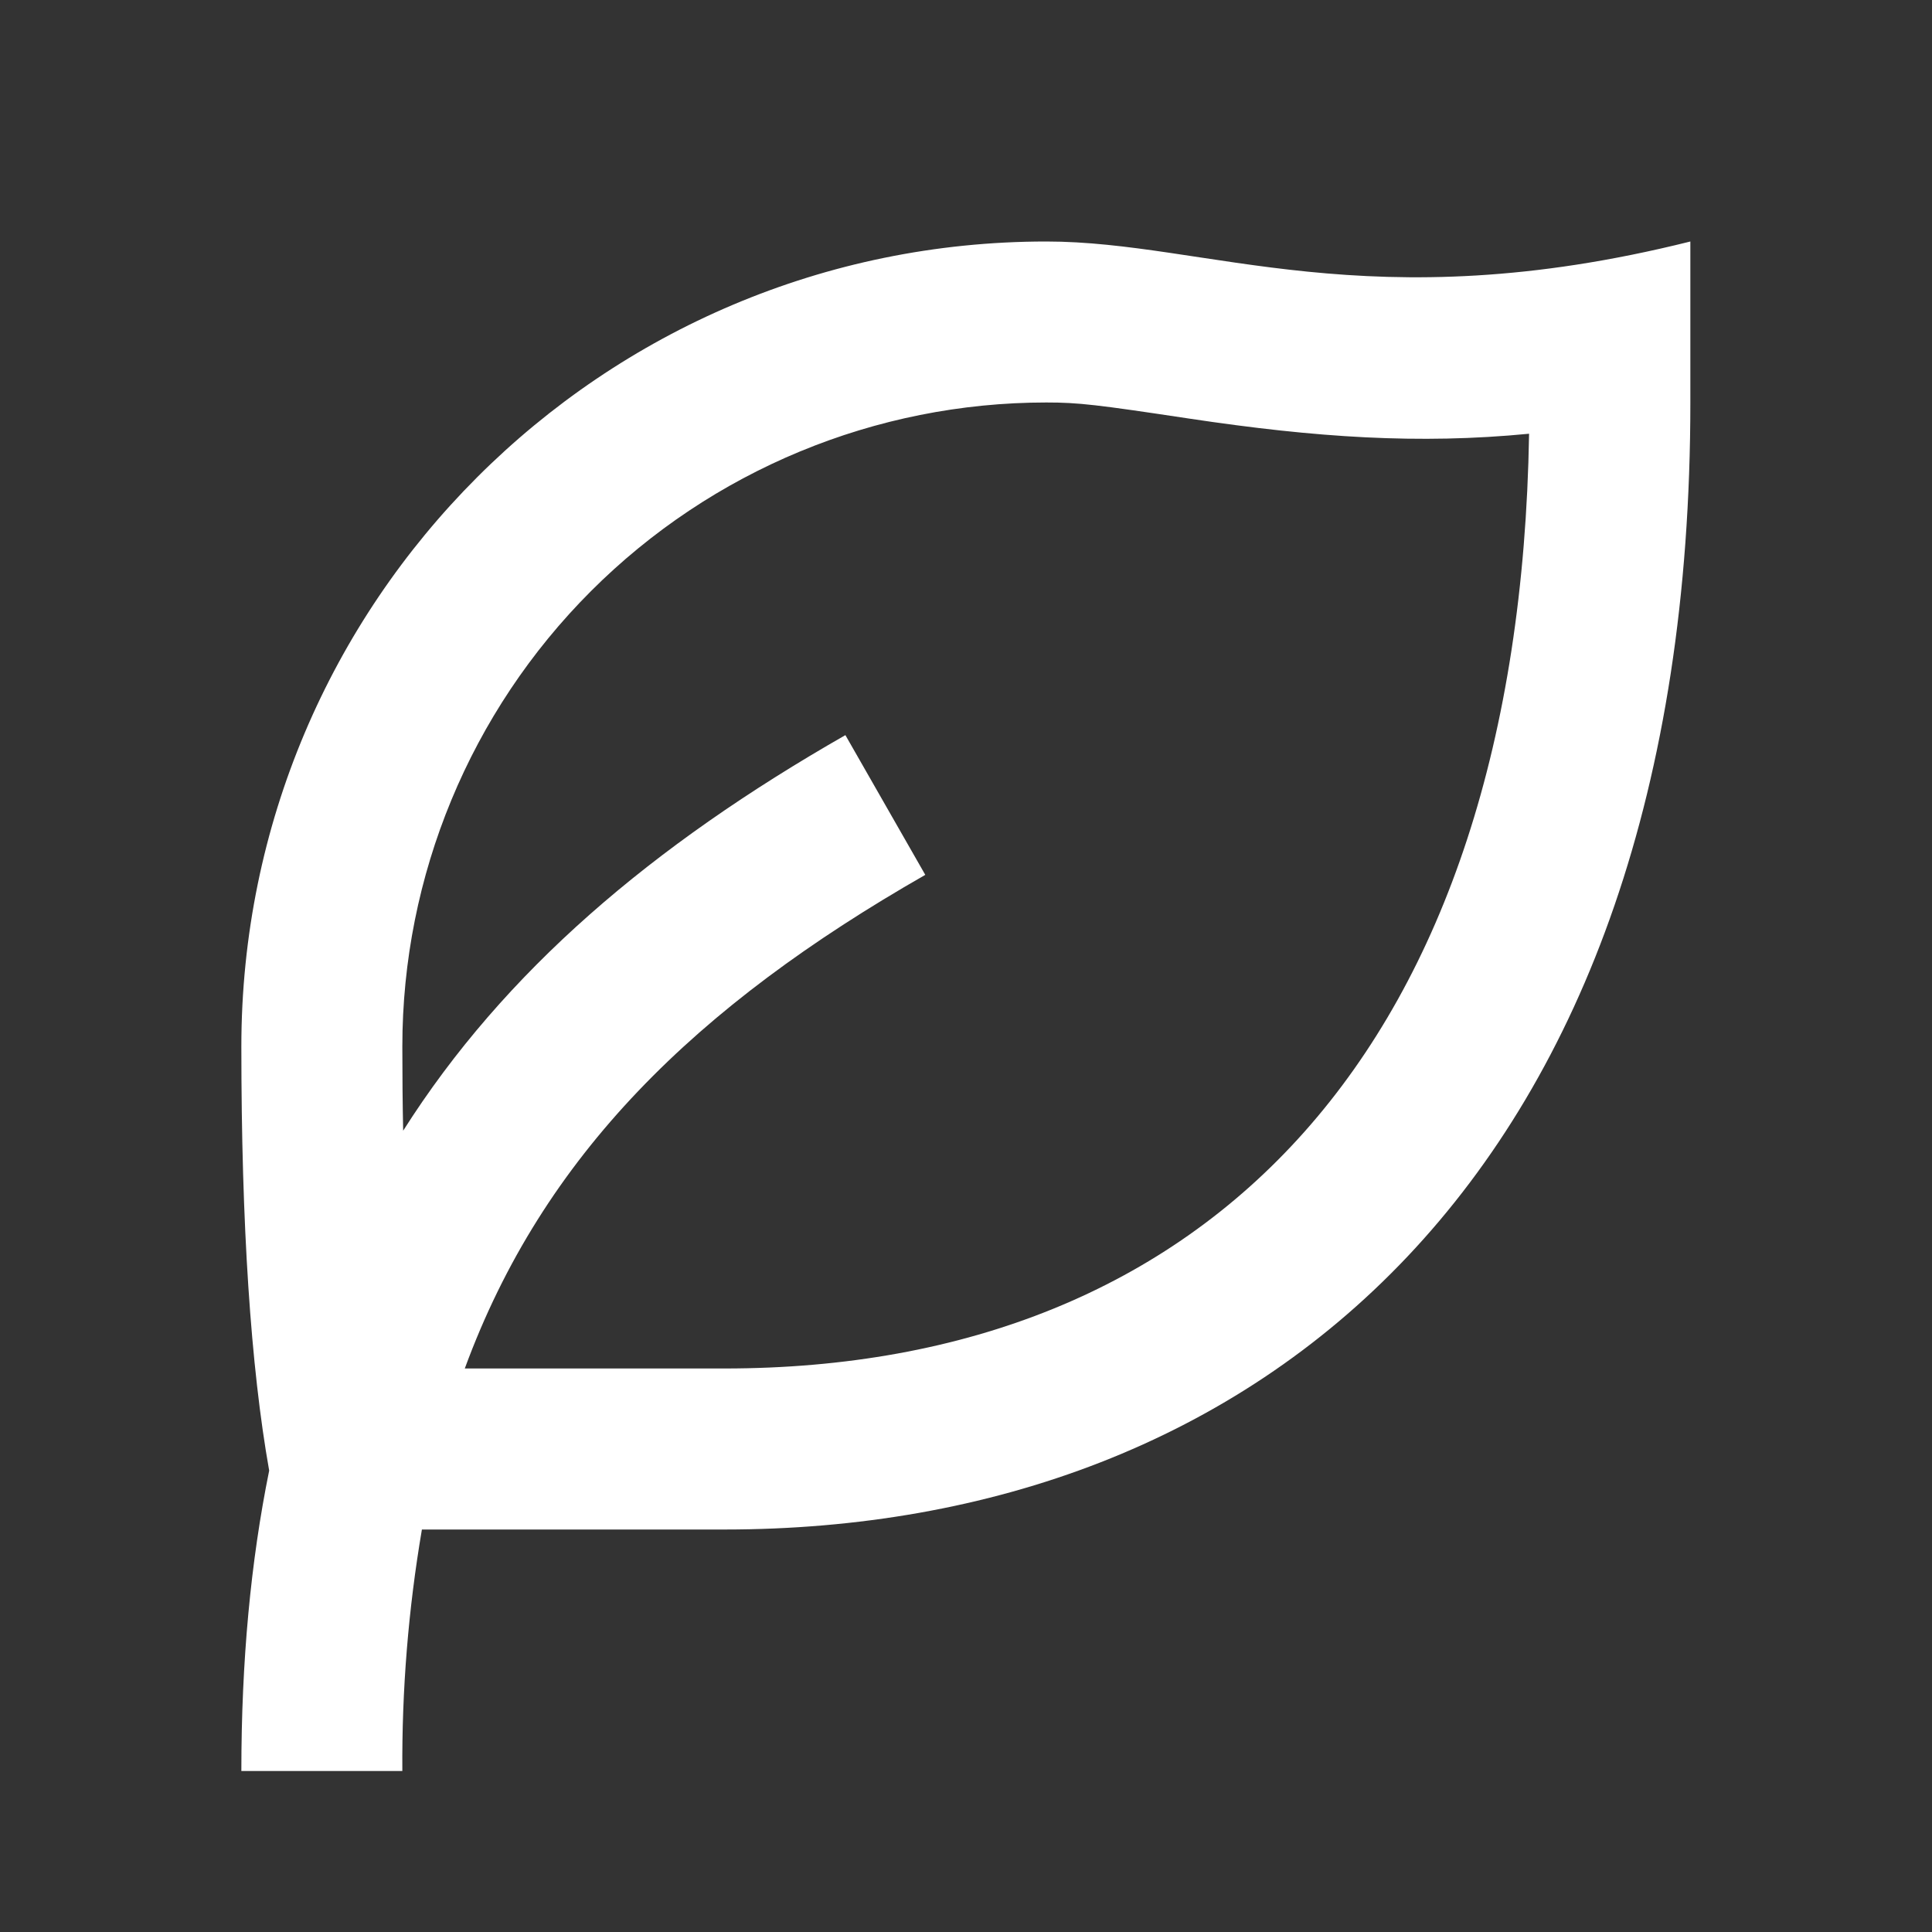 <svg width="40" height="40" viewBox="0 0 40 40" fill="none" xmlns="http://www.w3.org/2000/svg">
<rect x="0" y="0" width="40" height="40" fill="#333333" stroke="none"/>
<g id="ri:leaf-line">
<path id="Vector" d="M34.997 5V8.333C34.997 24.378 26.042 31.667 14.997 31.667H8.735C8.454 33.318 8.318 34.991 8.33 36.667H4.997C4.997 34.395 5.19 32.333 5.573 30.447C5.19 28.29 4.997 25.363 4.997 21.667C4.997 12.462 12.458 5 21.663 5C24.997 5 28.33 6.667 34.997 5ZM21.663 8.333C18.127 8.333 14.736 9.738 12.235 12.239C9.735 14.739 8.33 18.13 8.33 21.667C8.33 22.27 8.335 22.852 8.347 23.41C10.437 20.113 13.498 17.508 17.503 15.22L19.157 18.113C14.4 20.833 11.243 23.923 9.623 28.333H14.997C25.022 28.333 31.448 21.712 31.658 8.98C29.372 9.202 27.247 9.06 24.625 8.667C22.708 8.378 22.332 8.333 21.663 8.333Z" fill="white"/>
</g>
</svg>
